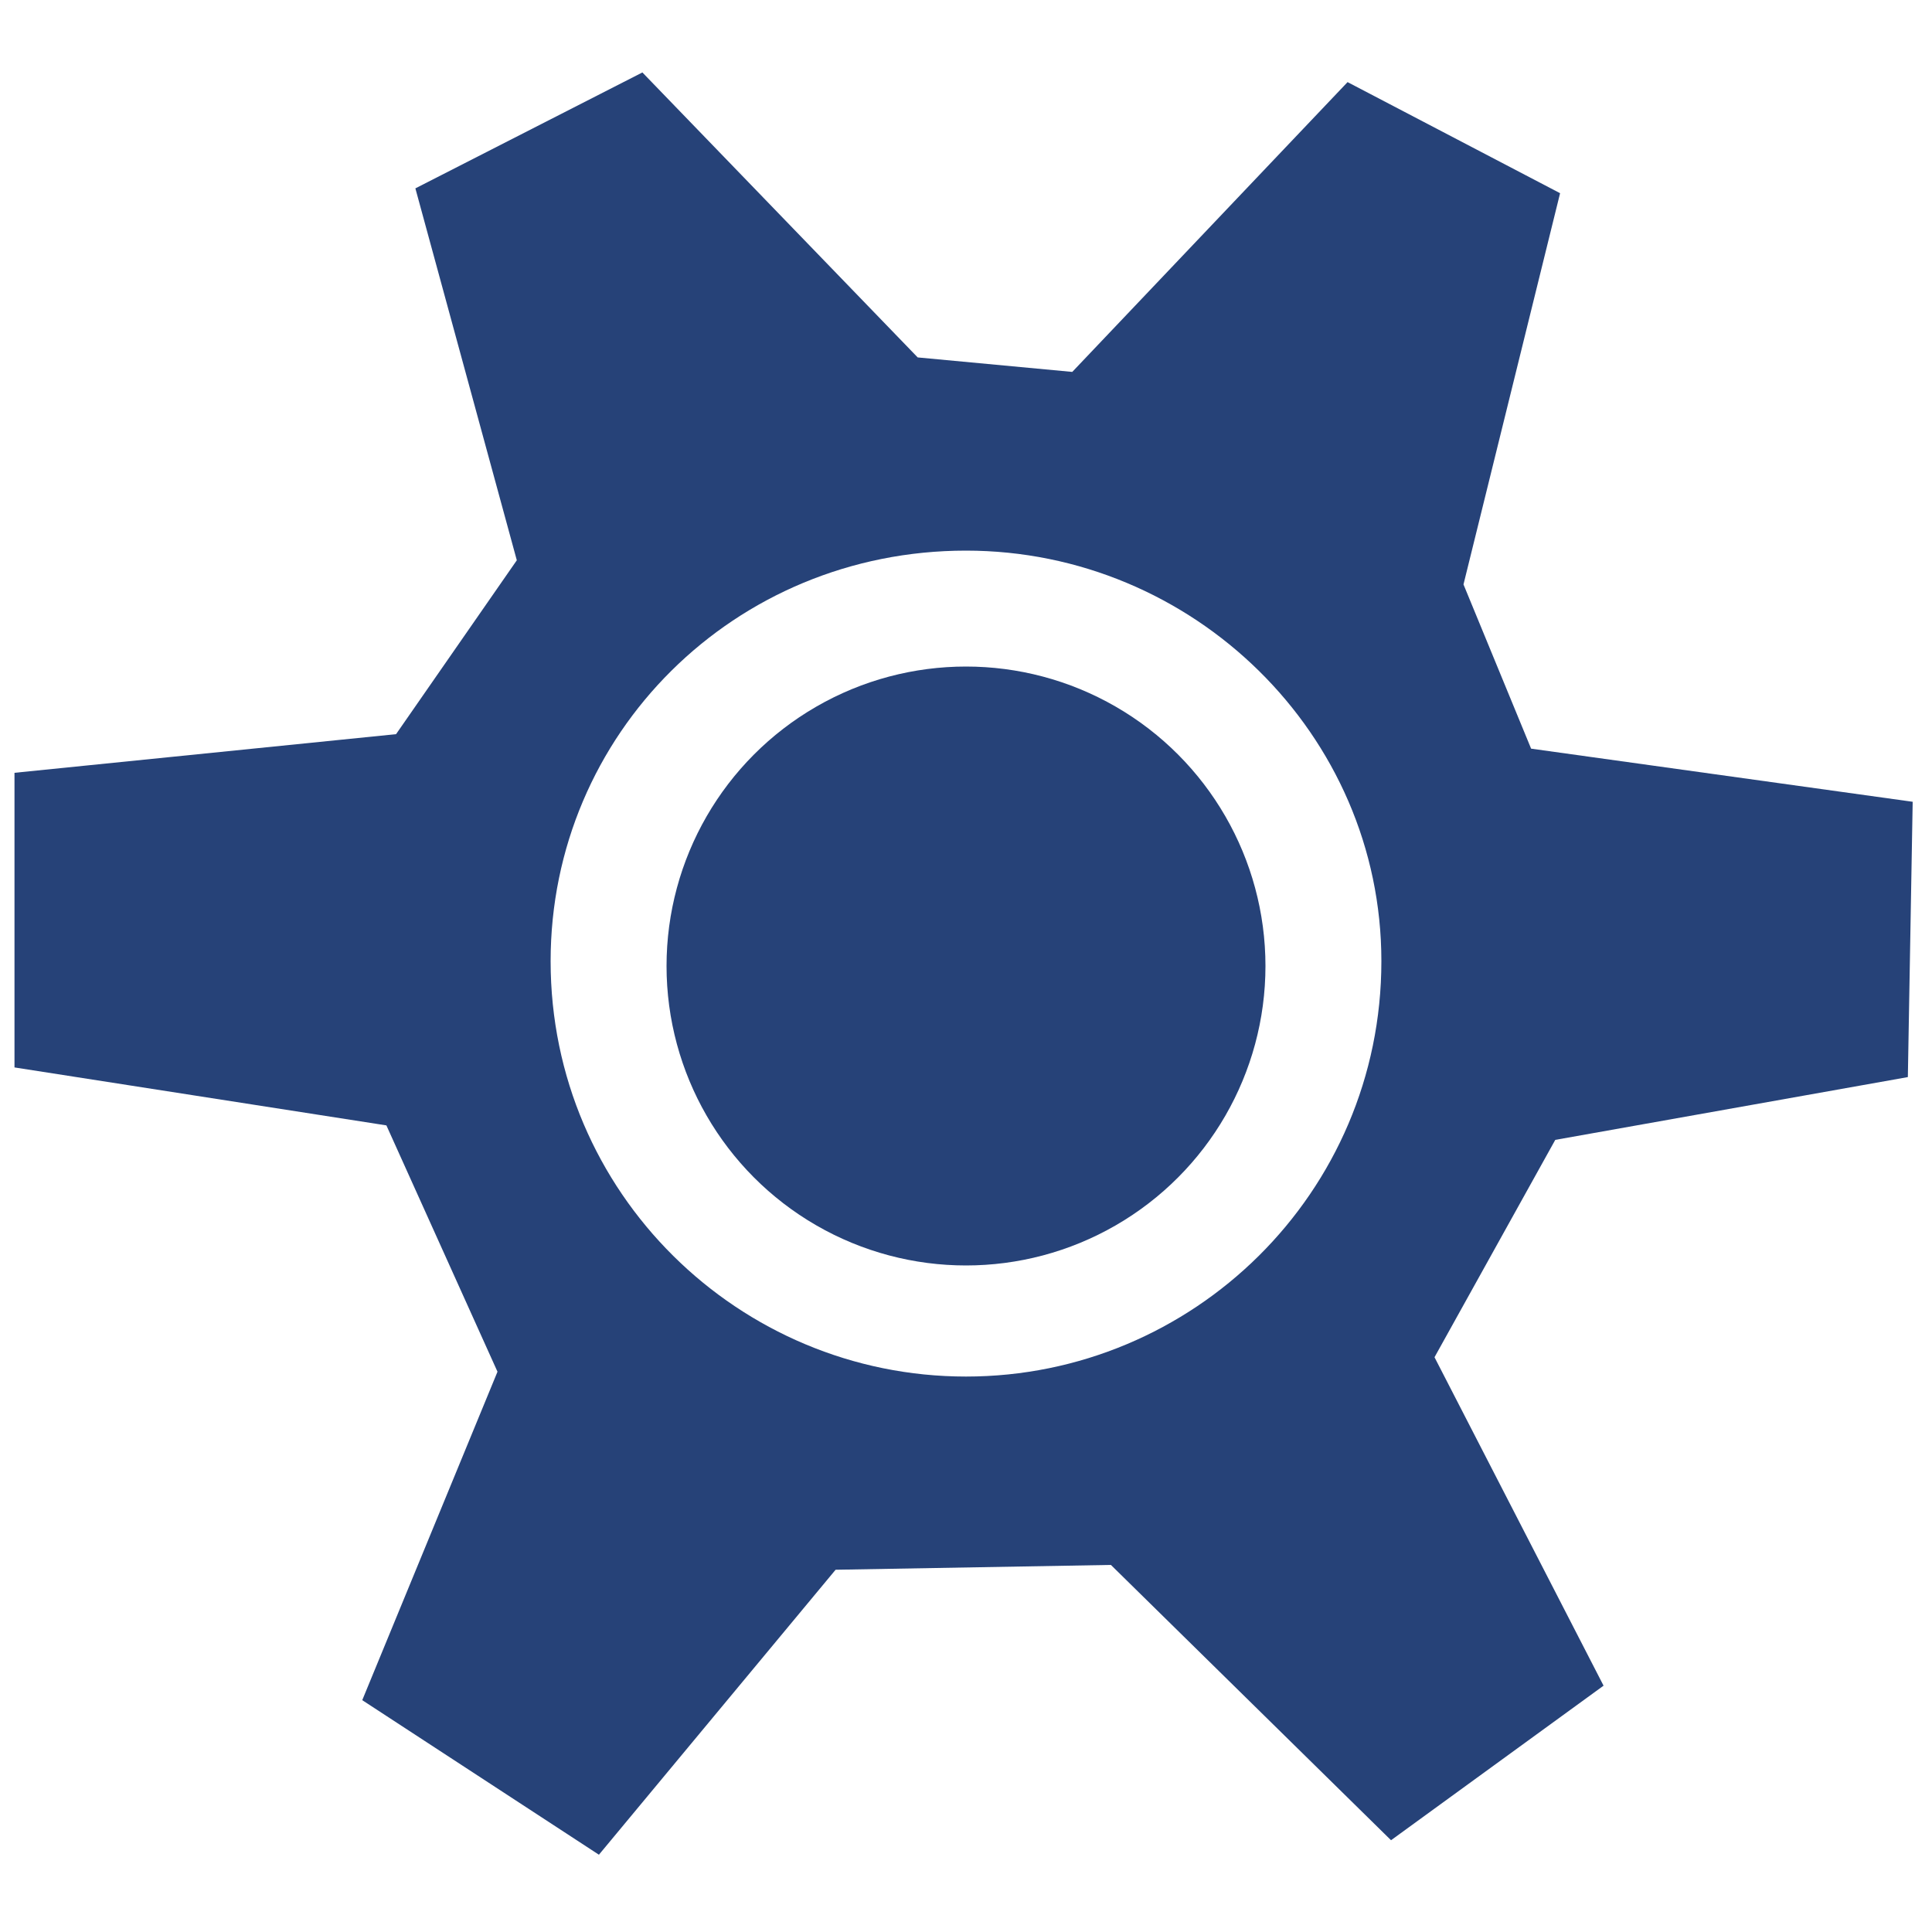 <svg version="1.1" id="Layer_1" xmlns="http://www.w3.org/2000/svg" x="0" y="0" viewBox="0 0 40 40" xml:space="preserve"><style>.st0{fill:#264278}</style><path class="st0" d="M30.3 12.1l2-8.1-4.4-2.3-5.7 6-3.2-.3-5.7-5.9-4.7 2.4 2.1 7.7-2.5 3.6-7.9.8v6.1L8 23.3l2.3 5.1-2.8 6.8 4.9 3.2 4.9-5.9 5.7-.1 5.8 5.7 4.4-3.2-3.5-6.8 2.5-4.5 7.3-1.3.1-5.7-7.9-1.1-1.4-3.4zM20 28.5c-4.7 0-8.6-3.8-8.6-8.6 0-4.7 3.8-8.5 8.6-8.5 4.7 0 8.6 3.8 8.6 8.5 0 4.8-3.9 8.6-8.6 8.6z"/><circle class="st0" cx="20" cy="20" r="6.2"/></svg>